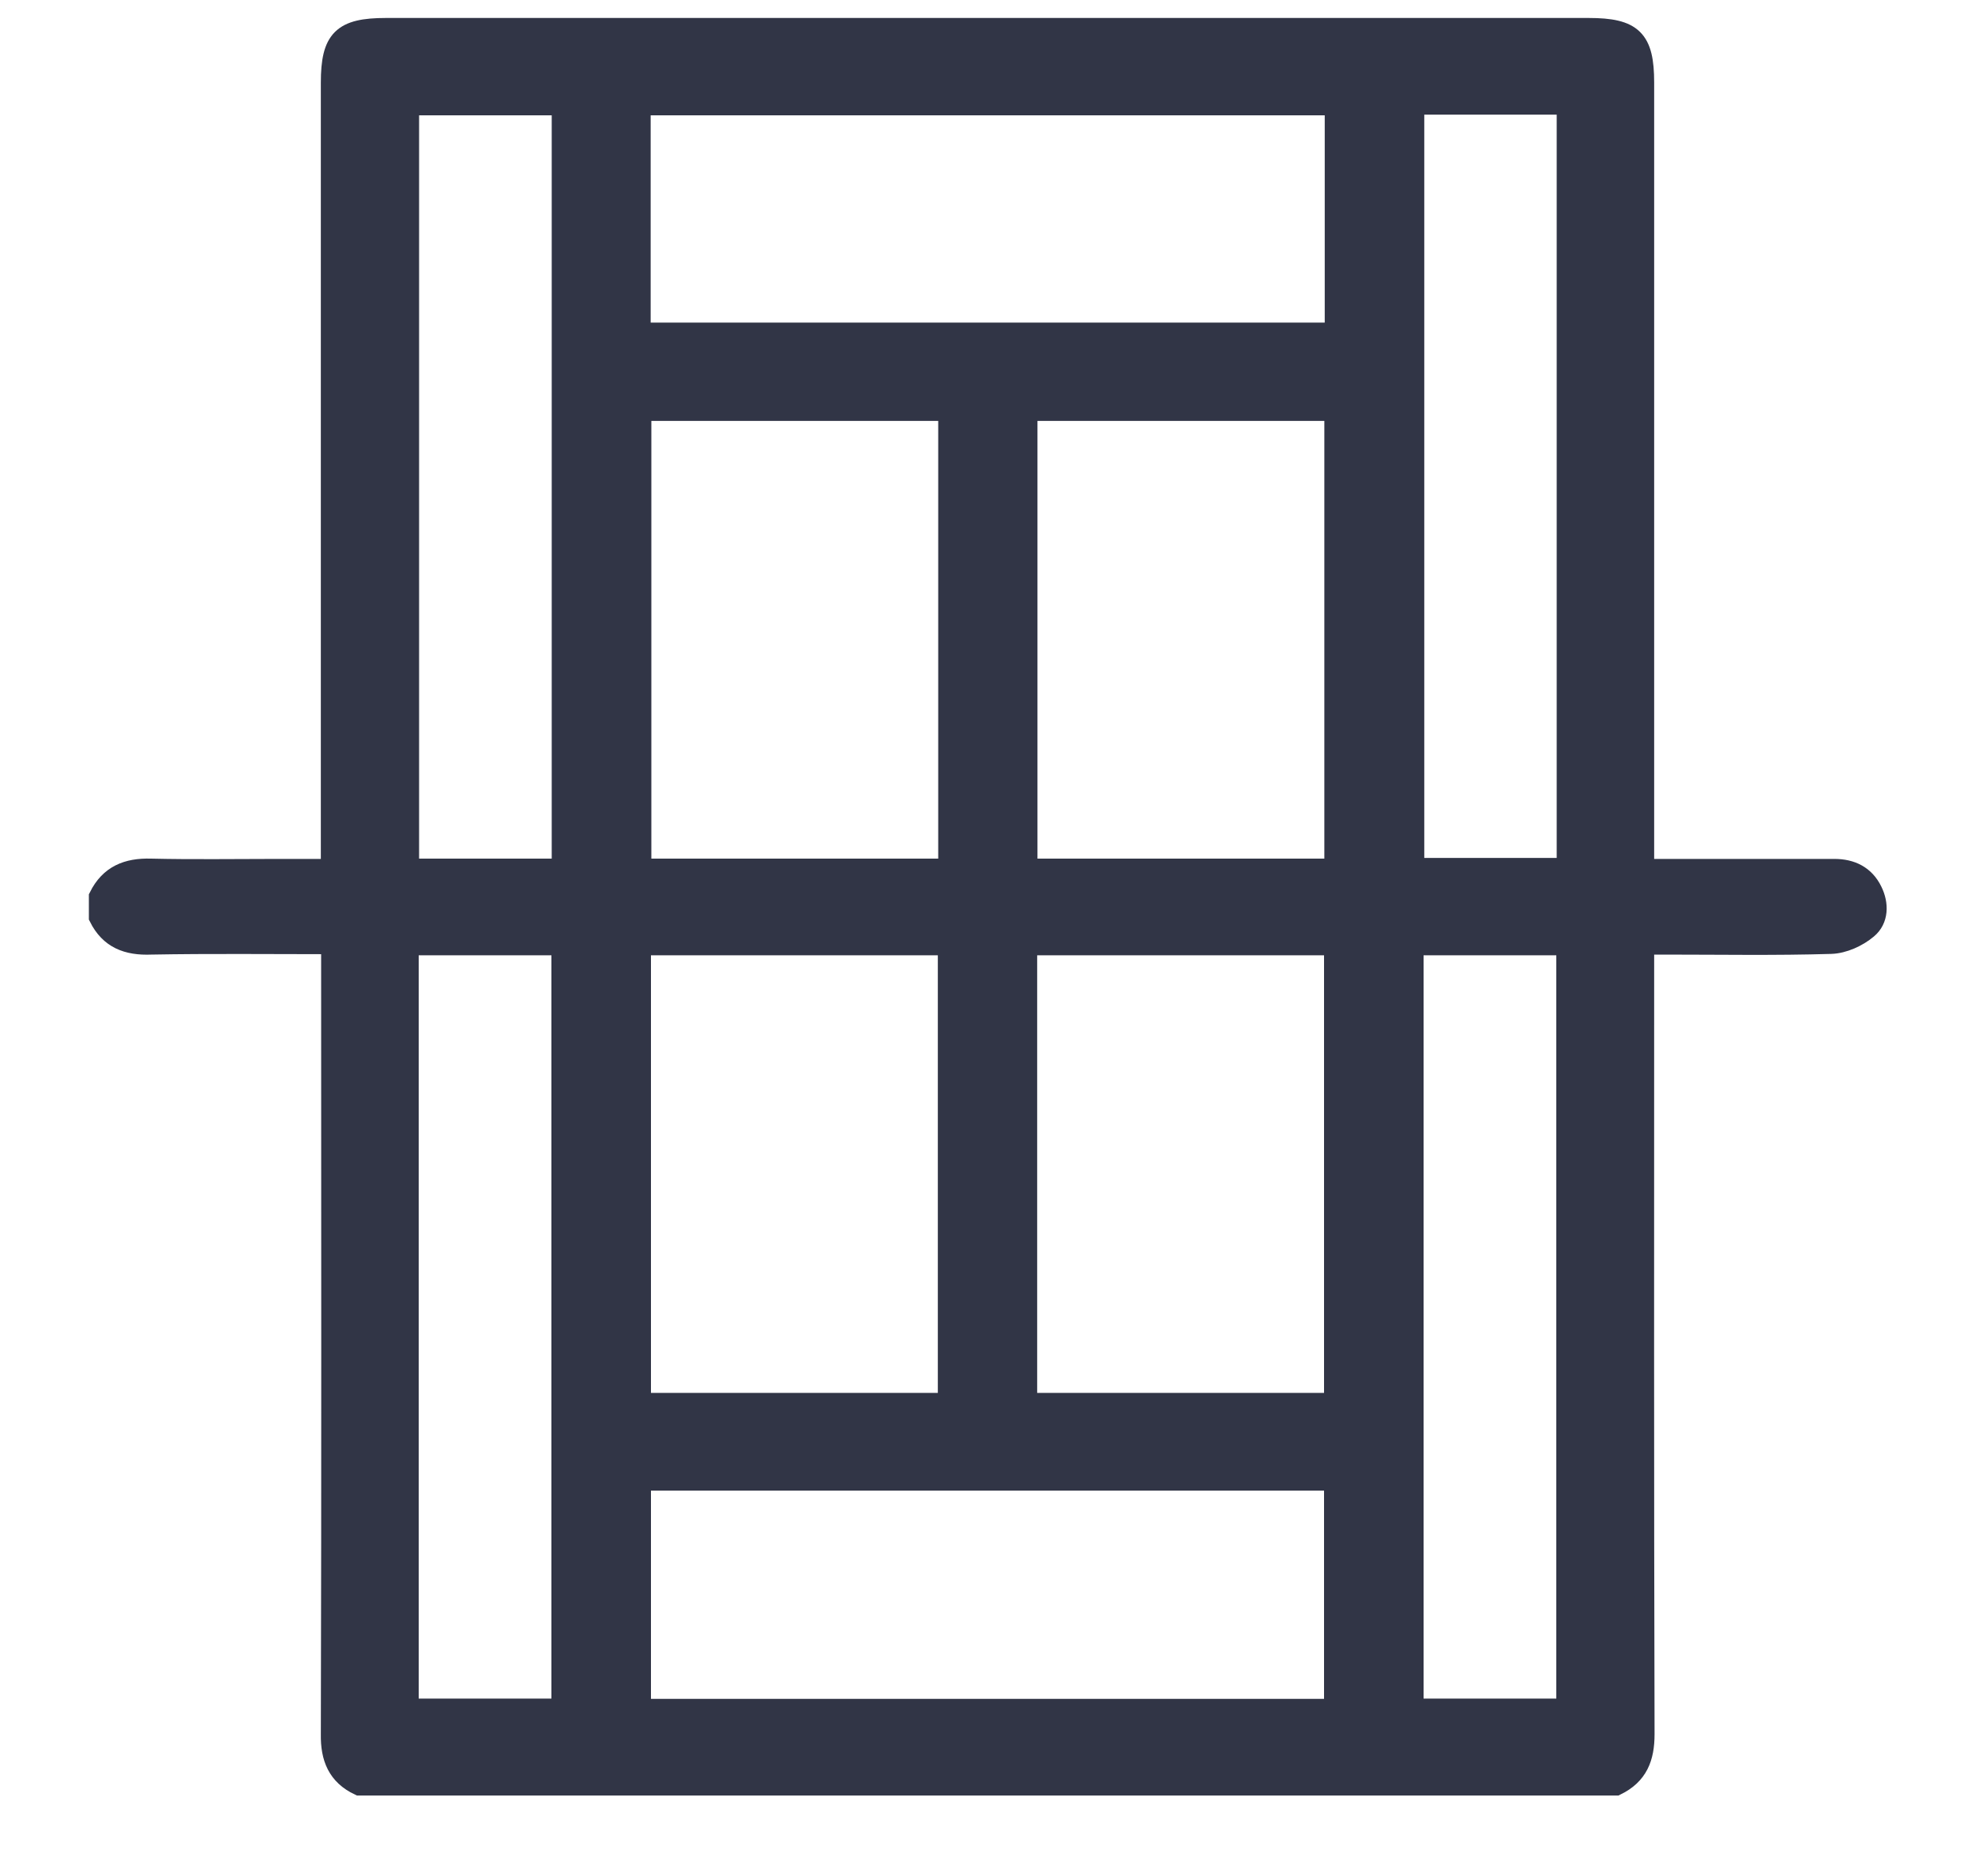 <svg width="20" height="19" viewBox="0 0 20 19" fill="none" color="#313546" xmlns="http://www.w3.org/2000/svg">
<path d="M1 9.29C1 9.22 1 9.15 1 9.081C1.109 8.862 1.288 8.789 1.527 8.796C1.956 8.806 2.382 8.799 2.811 8.799C2.983 8.799 3.159 8.799 3.349 8.799C3.349 8.709 3.349 8.643 3.349 8.573C3.349 5.996 3.349 3.415 3.349 0.838C3.349 0.397 3.465 0.282 3.908 0.282C7.969 0.282 12.027 0.282 16.088 0.282C16.535 0.282 16.651 0.397 16.651 0.835C16.651 3.412 16.651 5.992 16.651 8.57C16.651 8.643 16.651 8.716 16.651 8.799C16.742 8.799 16.806 8.799 16.869 8.799C17.439 8.799 18.005 8.799 18.575 8.799C18.747 8.799 18.884 8.865 18.961 9.022C19.028 9.157 19.025 9.314 18.912 9.408C18.814 9.491 18.669 9.557 18.543 9.561C17.98 9.578 17.418 9.568 16.855 9.568C16.792 9.568 16.732 9.568 16.651 9.568C16.651 9.658 16.651 9.728 16.651 9.794C16.651 12.385 16.648 14.976 16.655 17.564C16.655 17.803 16.588 17.977 16.366 18.085C12.122 18.085 7.881 18.085 3.637 18.085C3.416 17.981 3.345 17.803 3.349 17.564C3.356 14.973 3.352 12.381 3.352 9.79C3.352 9.717 3.352 9.644 3.352 9.564C2.727 9.564 2.129 9.557 1.531 9.568C1.288 9.578 1.109 9.509 1 9.29ZM6.489 3.367C8.841 3.367 11.176 3.367 13.515 3.367C13.515 2.595 13.515 1.833 13.515 1.068C11.169 1.068 8.831 1.068 6.489 1.068C6.489 1.84 6.489 2.598 6.489 3.367ZM6.492 14.997C6.492 15.776 6.492 16.538 6.492 17.306C8.838 17.306 11.169 17.306 13.508 17.306C13.508 16.531 13.508 15.765 13.508 14.997C11.166 14.997 8.838 14.997 6.492 14.997ZM9.601 8.796C9.601 7.241 9.601 5.704 9.601 4.163C8.557 4.163 7.526 4.163 6.496 4.163C6.496 5.714 6.496 7.252 6.496 8.796C7.533 8.796 8.56 8.796 9.601 8.796ZM13.511 8.796C13.511 7.241 13.511 5.704 13.511 4.163C12.467 4.163 11.433 4.163 10.406 4.163C10.406 5.714 10.406 7.252 10.406 8.796C11.443 8.796 12.467 8.796 13.511 8.796ZM6.492 9.575C6.492 11.126 6.492 12.663 6.492 14.207C7.537 14.207 8.571 14.207 9.597 14.207C9.597 12.656 9.597 11.119 9.597 9.575C8.56 9.575 7.537 9.575 6.492 9.575ZM10.403 9.575C10.403 11.126 10.403 12.663 10.403 14.207C11.447 14.207 12.477 14.207 13.508 14.207C13.508 12.656 13.508 11.119 13.508 9.575C12.47 9.575 11.447 9.575 10.403 9.575ZM5.687 8.796C5.687 6.212 5.687 3.641 5.687 1.068C5.163 1.068 4.653 1.068 4.144 1.068C4.144 3.652 4.144 6.222 4.144 8.796C4.66 8.796 5.163 8.796 5.687 8.796ZM14.323 1.061C14.323 3.645 14.323 6.219 14.323 8.789C14.847 8.789 15.354 8.789 15.864 8.789C15.864 6.208 15.864 3.638 15.864 1.061C15.343 1.061 14.837 1.061 14.323 1.061ZM4.14 9.575C4.14 12.159 4.14 14.729 4.14 17.303C4.66 17.303 5.17 17.303 5.684 17.303C5.684 14.719 5.684 12.148 5.684 9.575C5.167 9.575 4.664 9.575 4.14 9.575ZM14.316 9.575C14.316 12.159 14.316 14.729 14.316 17.303C14.84 17.303 15.35 17.303 15.86 17.303C15.86 14.719 15.86 12.148 15.86 9.575C15.343 9.575 14.84 9.575 14.316 9.575Z" fill="#313546" stroke="#313546" stroke-width="0.2"/>
</svg>
